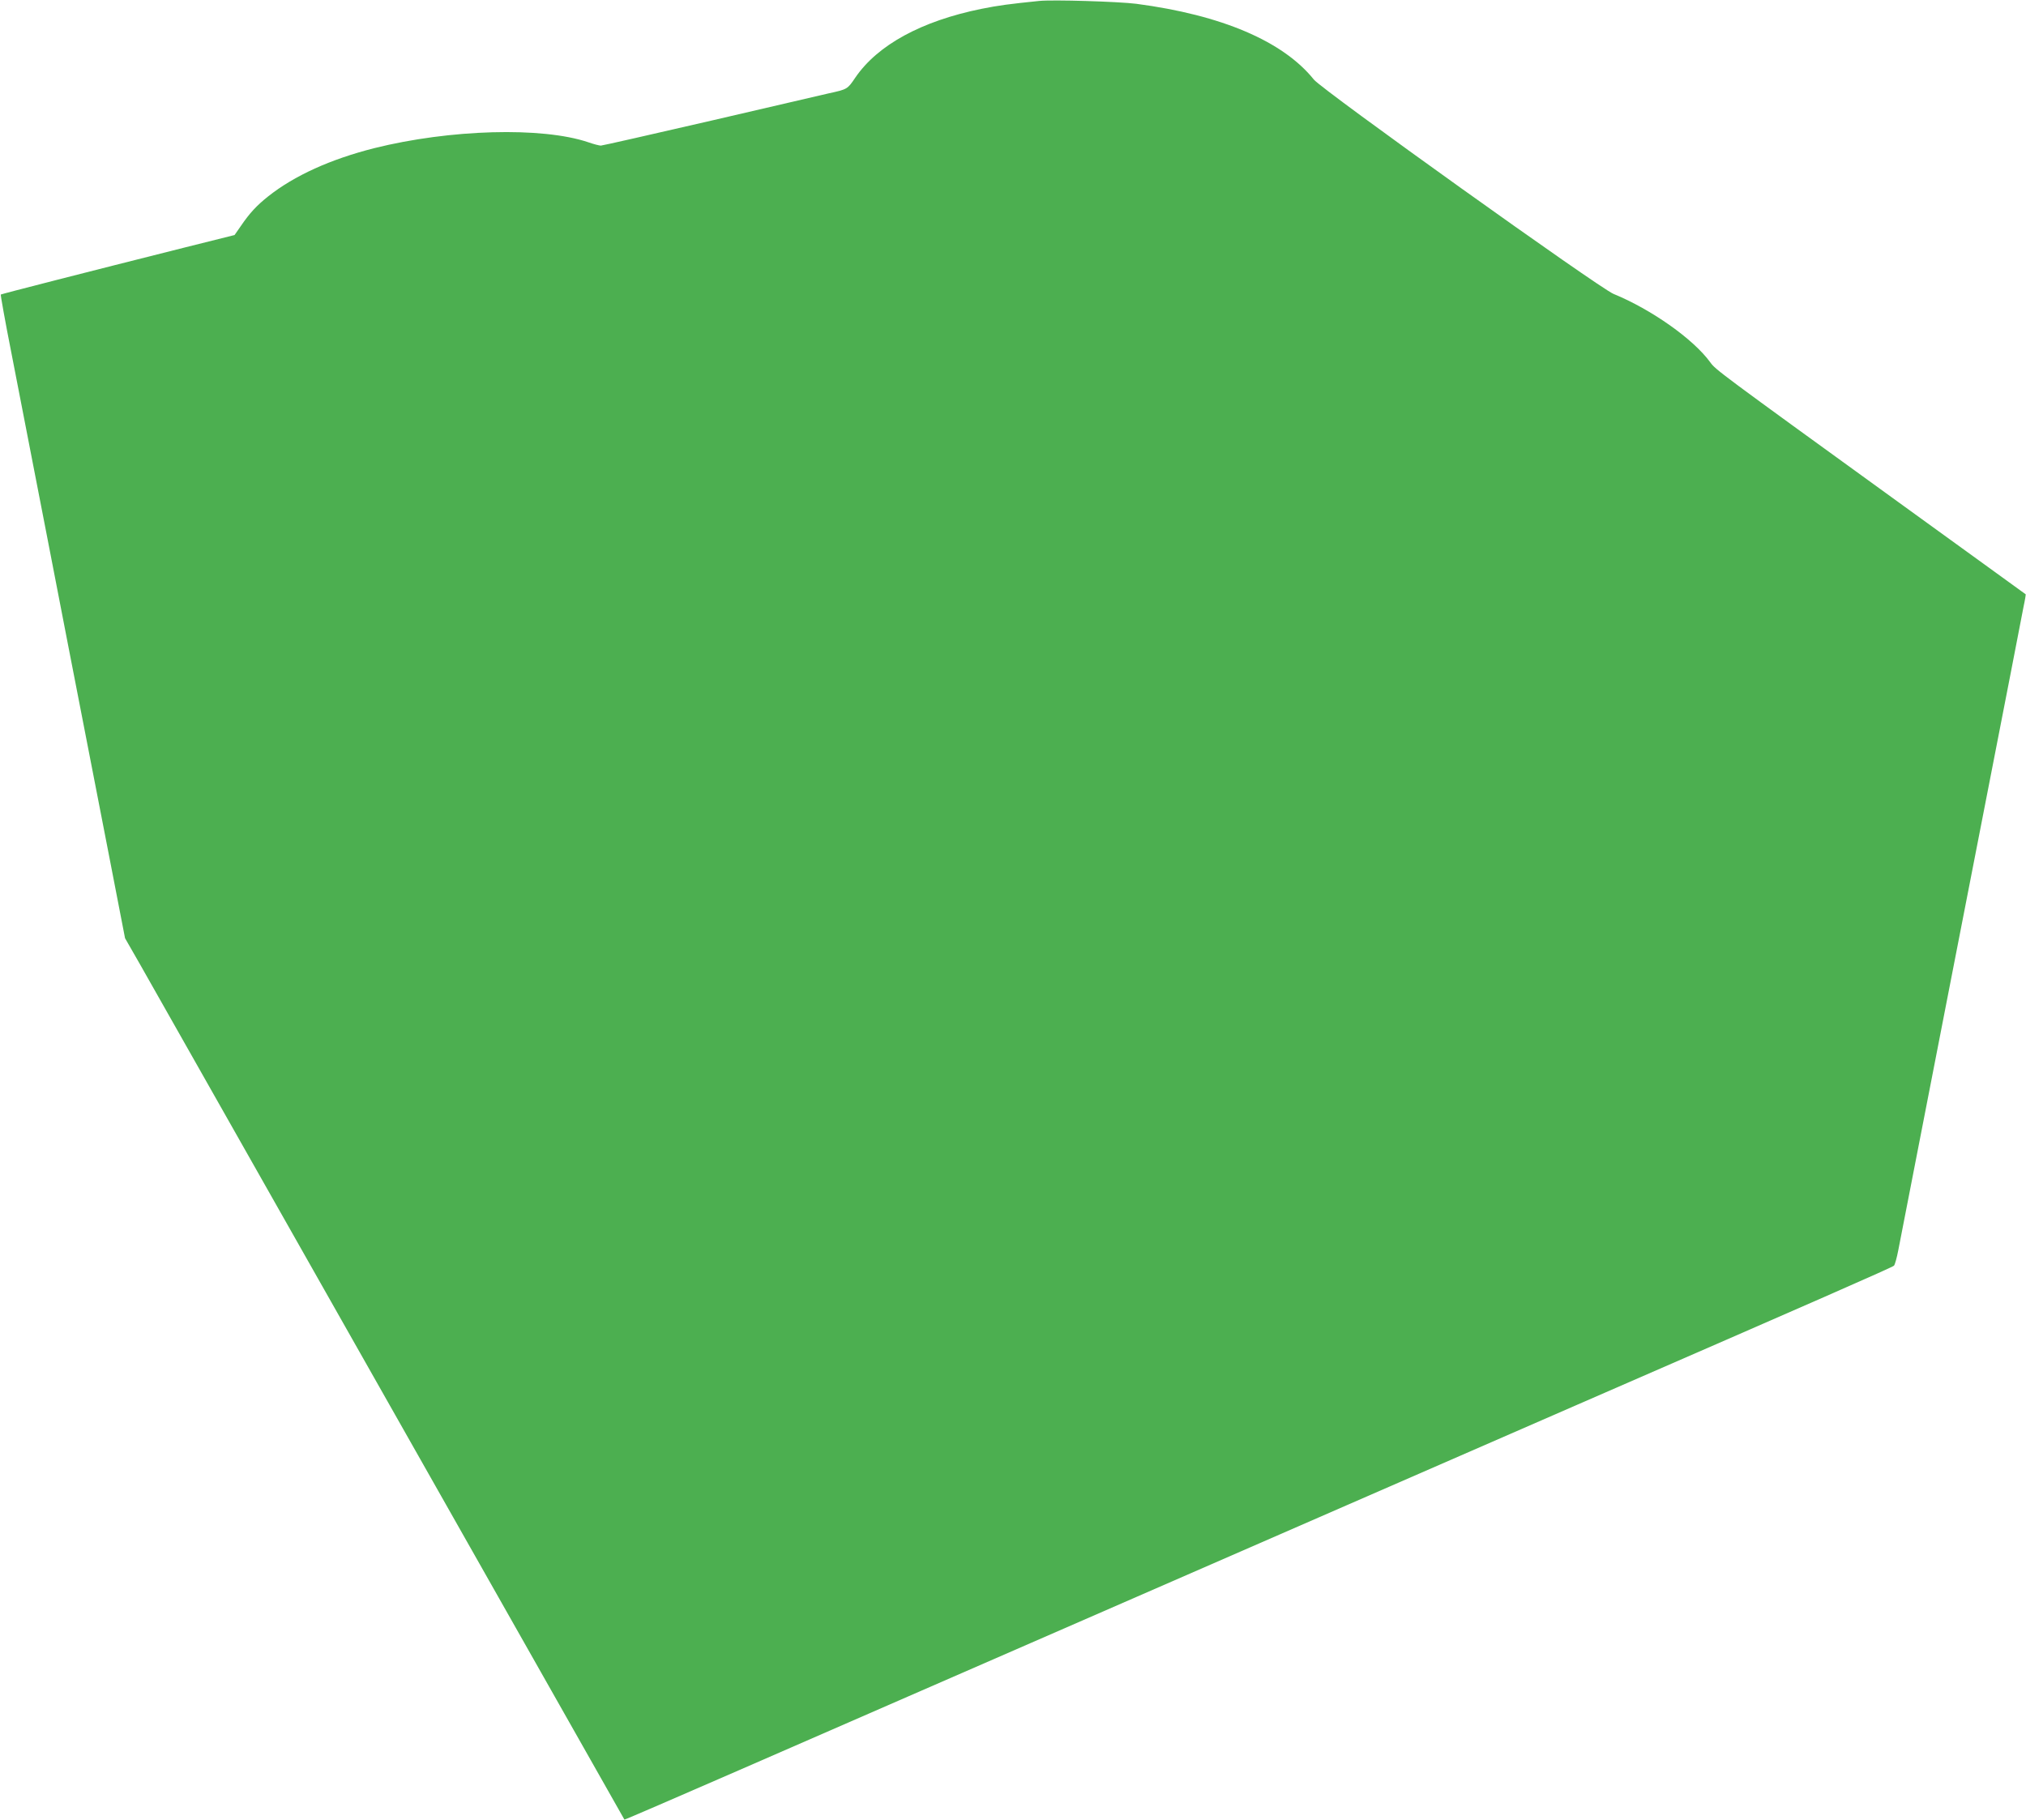 <?xml version="1.0" standalone="no"?>
<!DOCTYPE svg PUBLIC "-//W3C//DTD SVG 20010904//EN"
 "http://www.w3.org/TR/2001/REC-SVG-20010904/DTD/svg10.dtd">
<svg version="1.0" xmlns="http://www.w3.org/2000/svg"
 width="1280pt" height="1150pt" viewBox="0 0 1280 1150"
 preserveAspectRatio="xMidYMid meet">
<g transform="translate(0,1150) scale(0.1,-0.1)"
fill="#4caf50" stroke="none">
<path d="M6565 11494 c-186 -19 -256 -28 -365 -50 -379 -77 -655 -228 -796
-434 -50 -74 -50 -74 -169 -100 -27 -6 -359 -83 -736 -171 -377 -87 -694 -159
-703 -159 -9 0 -45 9 -79 21 -292 99 -875 82 -1352 -37 -277 -70 -506 -174
-671 -305 -73 -58 -117 -106 -171 -185 l-41 -59 -308 -77 c-628 -158 -1164
-295 -1169 -299 -2 -3 27 -167 66 -364 38 -198 99 -508 134 -690 35 -181 137
-703 225 -1160 89 -456 206 -1060 261 -1342 l99 -511 94 -164 c51 -90 760
-1342 1576 -2783 816 -1441 1484 -2621 1485 -2622 1 -2 327 139 726 313 398
174 877 383 1064 464 187 81 538 234 780 340 242 106 541 236 665 290 124 54
722 315 1330 580 608 265 1258 549 1445 630 1509 657 2002 873 2011 883 6 7
18 50 27 97 9 47 156 803 327 1680 171 877 342 1757 381 1955 38 198 76 393
84 434 9 41 14 75 13 76 -2 1 -365 265 -808 585 -1141 826 -1151 834 -1185
881 -106 146 -370 333 -611 432 -89 36 -1842 1290 -1893 1354 -194 242 -582
408 -1122 479 -109 14 -530 27 -614 18z"/>
</g>
</svg>
